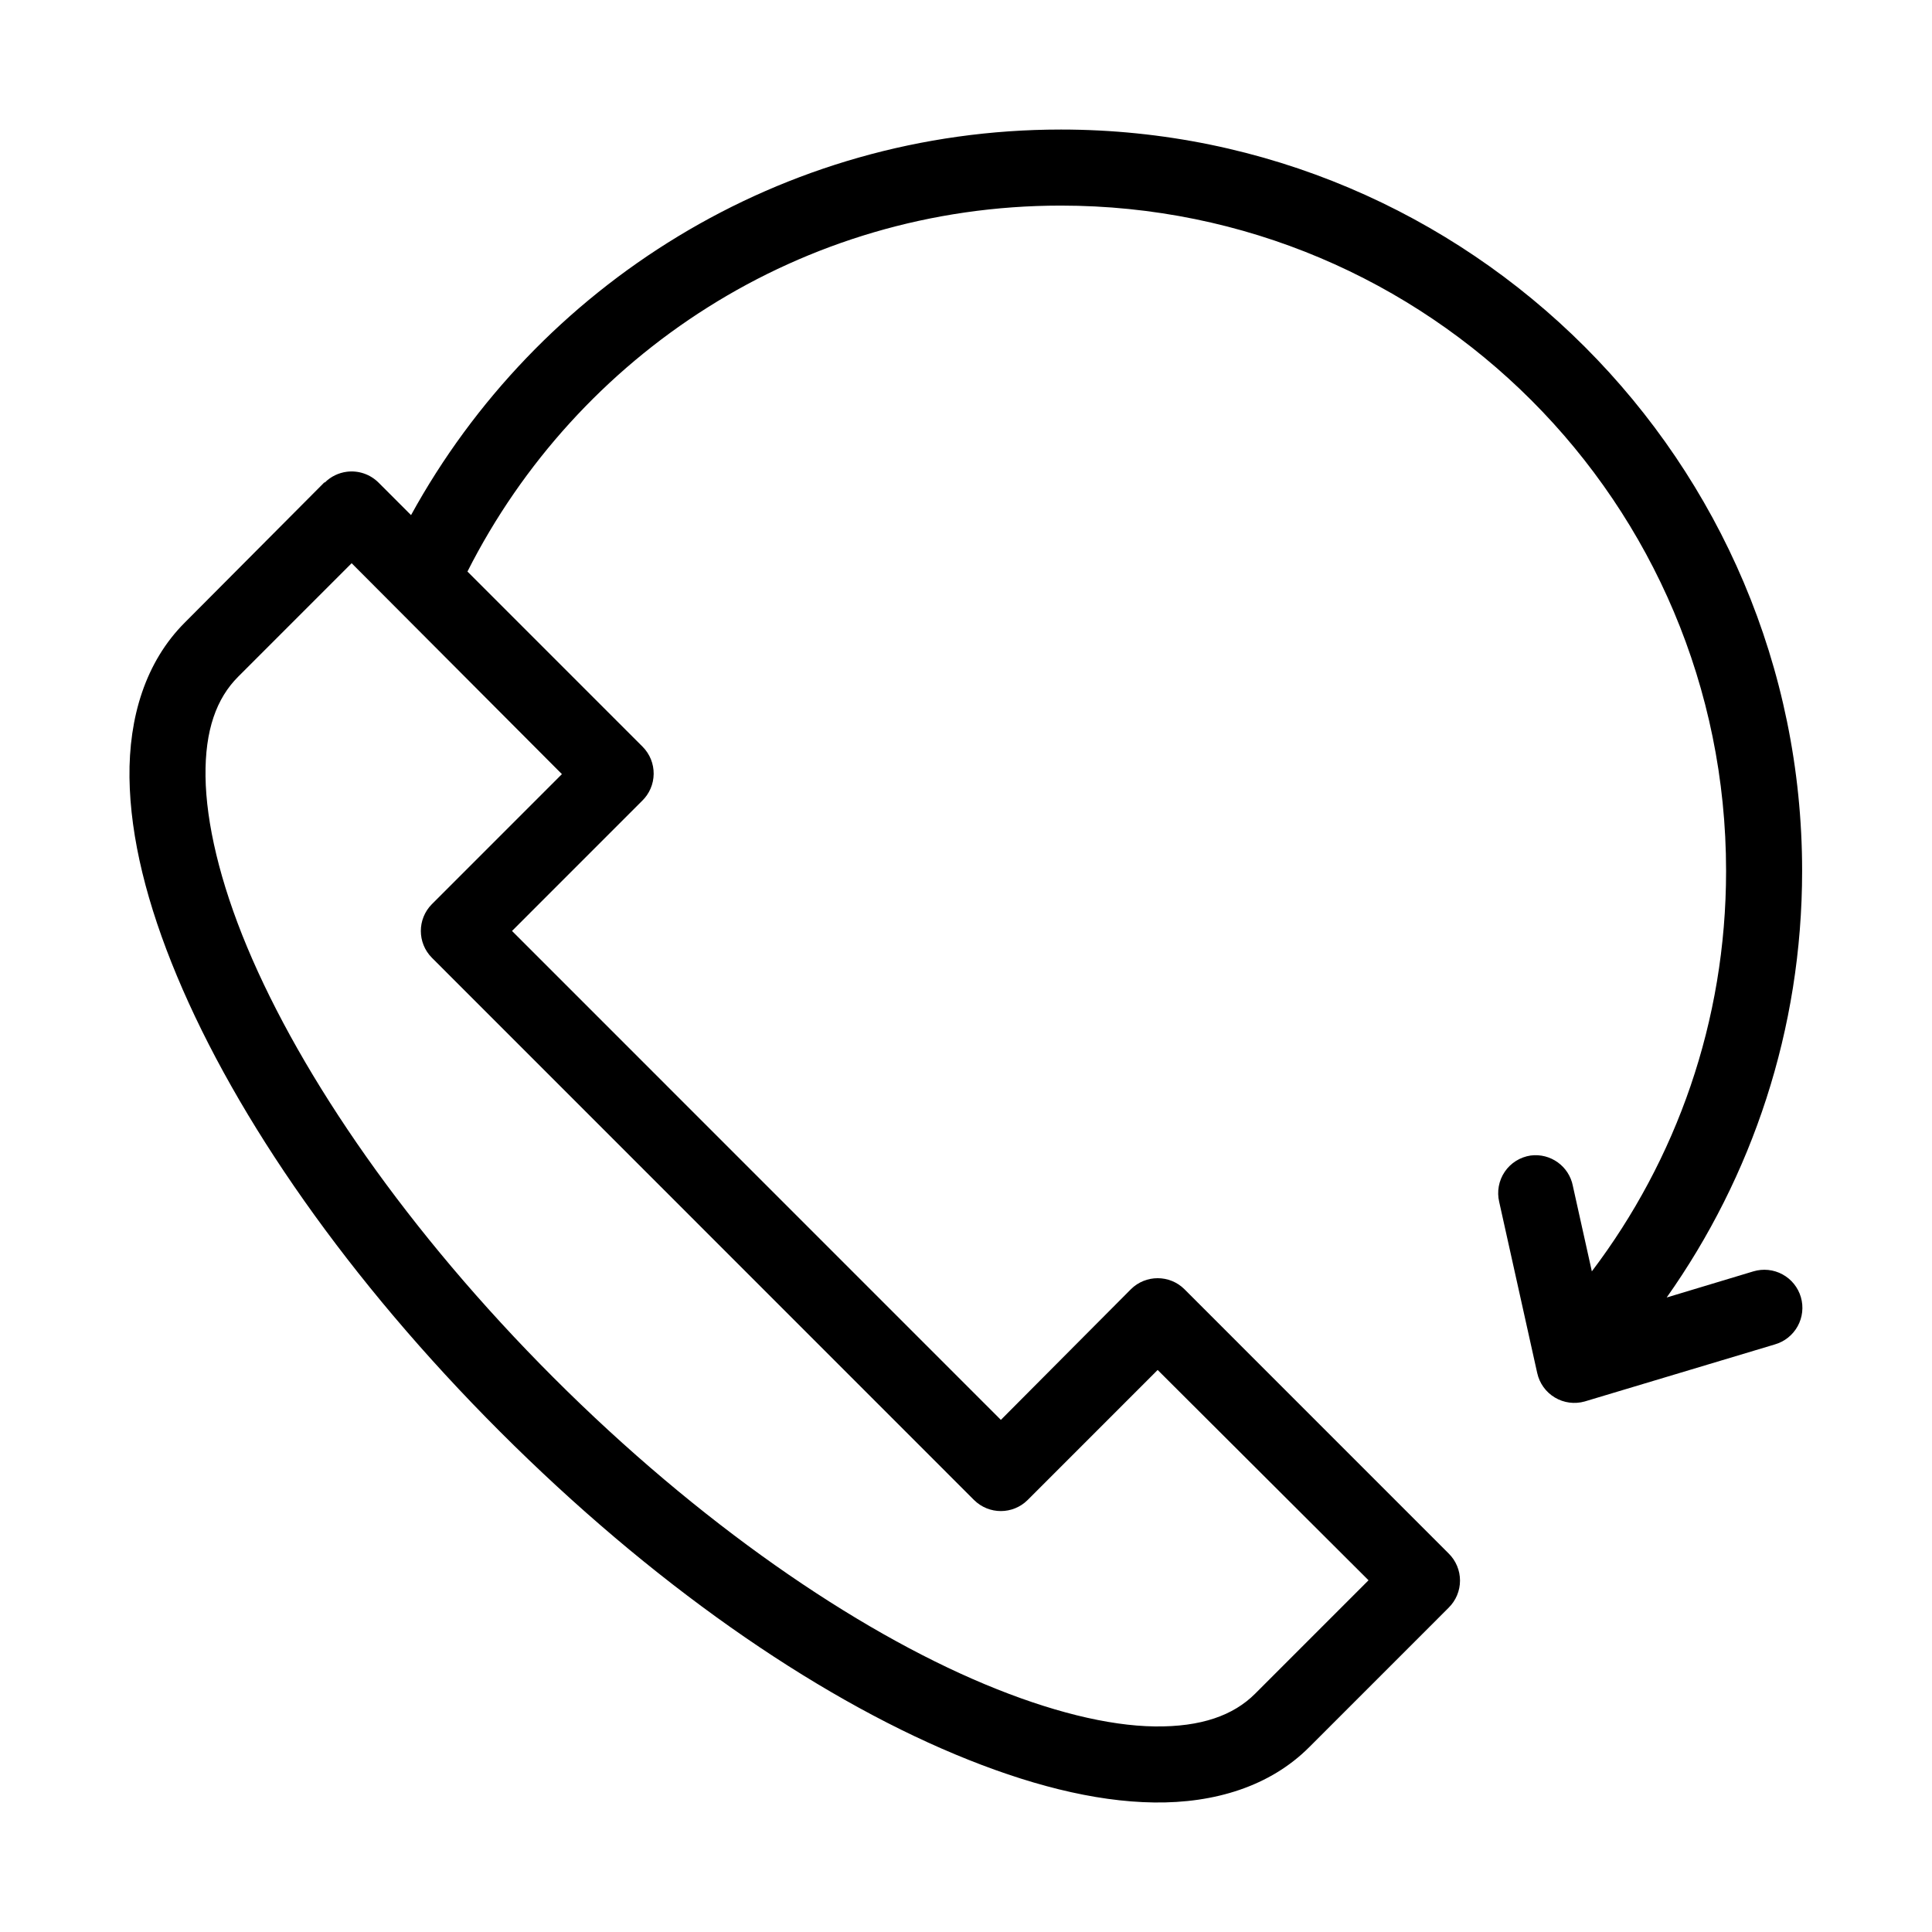 <?xml version="1.0" encoding="UTF-8"?>
<!-- Uploaded to: ICON Repo, www.svgrepo.com, Generator: ICON Repo Mixer Tools -->
<svg fill="#000000" width="800px" height="800px" version="1.1" viewBox="144 144 512 512" xmlns="http://www.w3.org/2000/svg">
 <path d="m425.14 178.33c-74.191 0-138.82 41.352-172.21 102.18l-8.656-8.66h-0.004c-2.199-2.172-5.273-3.219-8.344-2.832-2.199 0.277-4.246 1.273-5.824 2.832h-0.156l-36.992 37.156c-10.398 10.398-14.848 25.113-14.641 41.09 0.211 15.977 4.688 33.66 12.594 52.586 15.812 37.848 45.547 80.668 85.633 120.75 40.082 40.09 82.734 69.676 120.58 85.488 18.922 7.906 36.758 12.543 52.734 12.754 15.977 0.211 30.688-4.242 41.086-14.641l36.992-36.996-0.004-0.004c1.914-1.891 2.988-4.469 2.988-7.16s-1.074-5.273-2.988-7.164l-70.047-70.059v-0.004c-3.926-3.879-10.242-3.879-14.168 0l-34.473 34.637-129.55-129.57 34.473-34.48c1.934-1.871 3.039-4.438 3.066-7.129 0.031-2.691-1.016-5.281-2.91-7.195l-46.438-46.445c29.051-57.449 88.406-96.98 157.25-96.98 97.488 0 176.3 78.828 176.3 176.33 0 39.93-13.242 76.613-35.574 106.11l-5.039-22.672 0.004-0.004c-1.035-5.199-5.918-8.707-11.176-8.027-2.793 0.41-5.285 1.973-6.871 4.305-1.586 2.336-2.117 5.227-1.473 7.977l10.074 45.344v-0.004c0.59 2.719 2.277 5.074 4.664 6.504 2.383 1.43 5.254 1.812 7.93 1.055l50.371-15.113c2.582-0.738 4.766-2.477 6.062-4.832 1.297-2.352 1.602-5.125 0.848-7.703-0.754-2.578-2.508-4.75-4.867-6.031-2.363-1.285-5.137-1.57-7.711-0.801l-22.98 6.926c22.578-31.949 35.891-70.965 35.891-113.04 0-108.39-88.074-196.48-196.45-196.48zm-187.95 114.93 55.723 55.891-34.473 34.48v-0.004c-3.883 3.926-3.883 10.246 0 14.172l143.71 143.74v-0.004c3.926 3.883 10.242 3.883 14.168 0l34.473-34.48 55.883 55.734-30.066 30.07c-5.742 5.742-14.305 8.82-26.602 8.66-12.297-0.16-27.766-3.969-45.02-11.18-34.508-14.422-75.77-42.719-114.28-81.238-38.516-38.52-66.805-79.633-81.223-114.14-7.207-17.254-10.855-32.887-11.02-45.184-0.16-12.297 2.914-20.707 8.656-26.449l30.066-30.07z"/>
</svg>